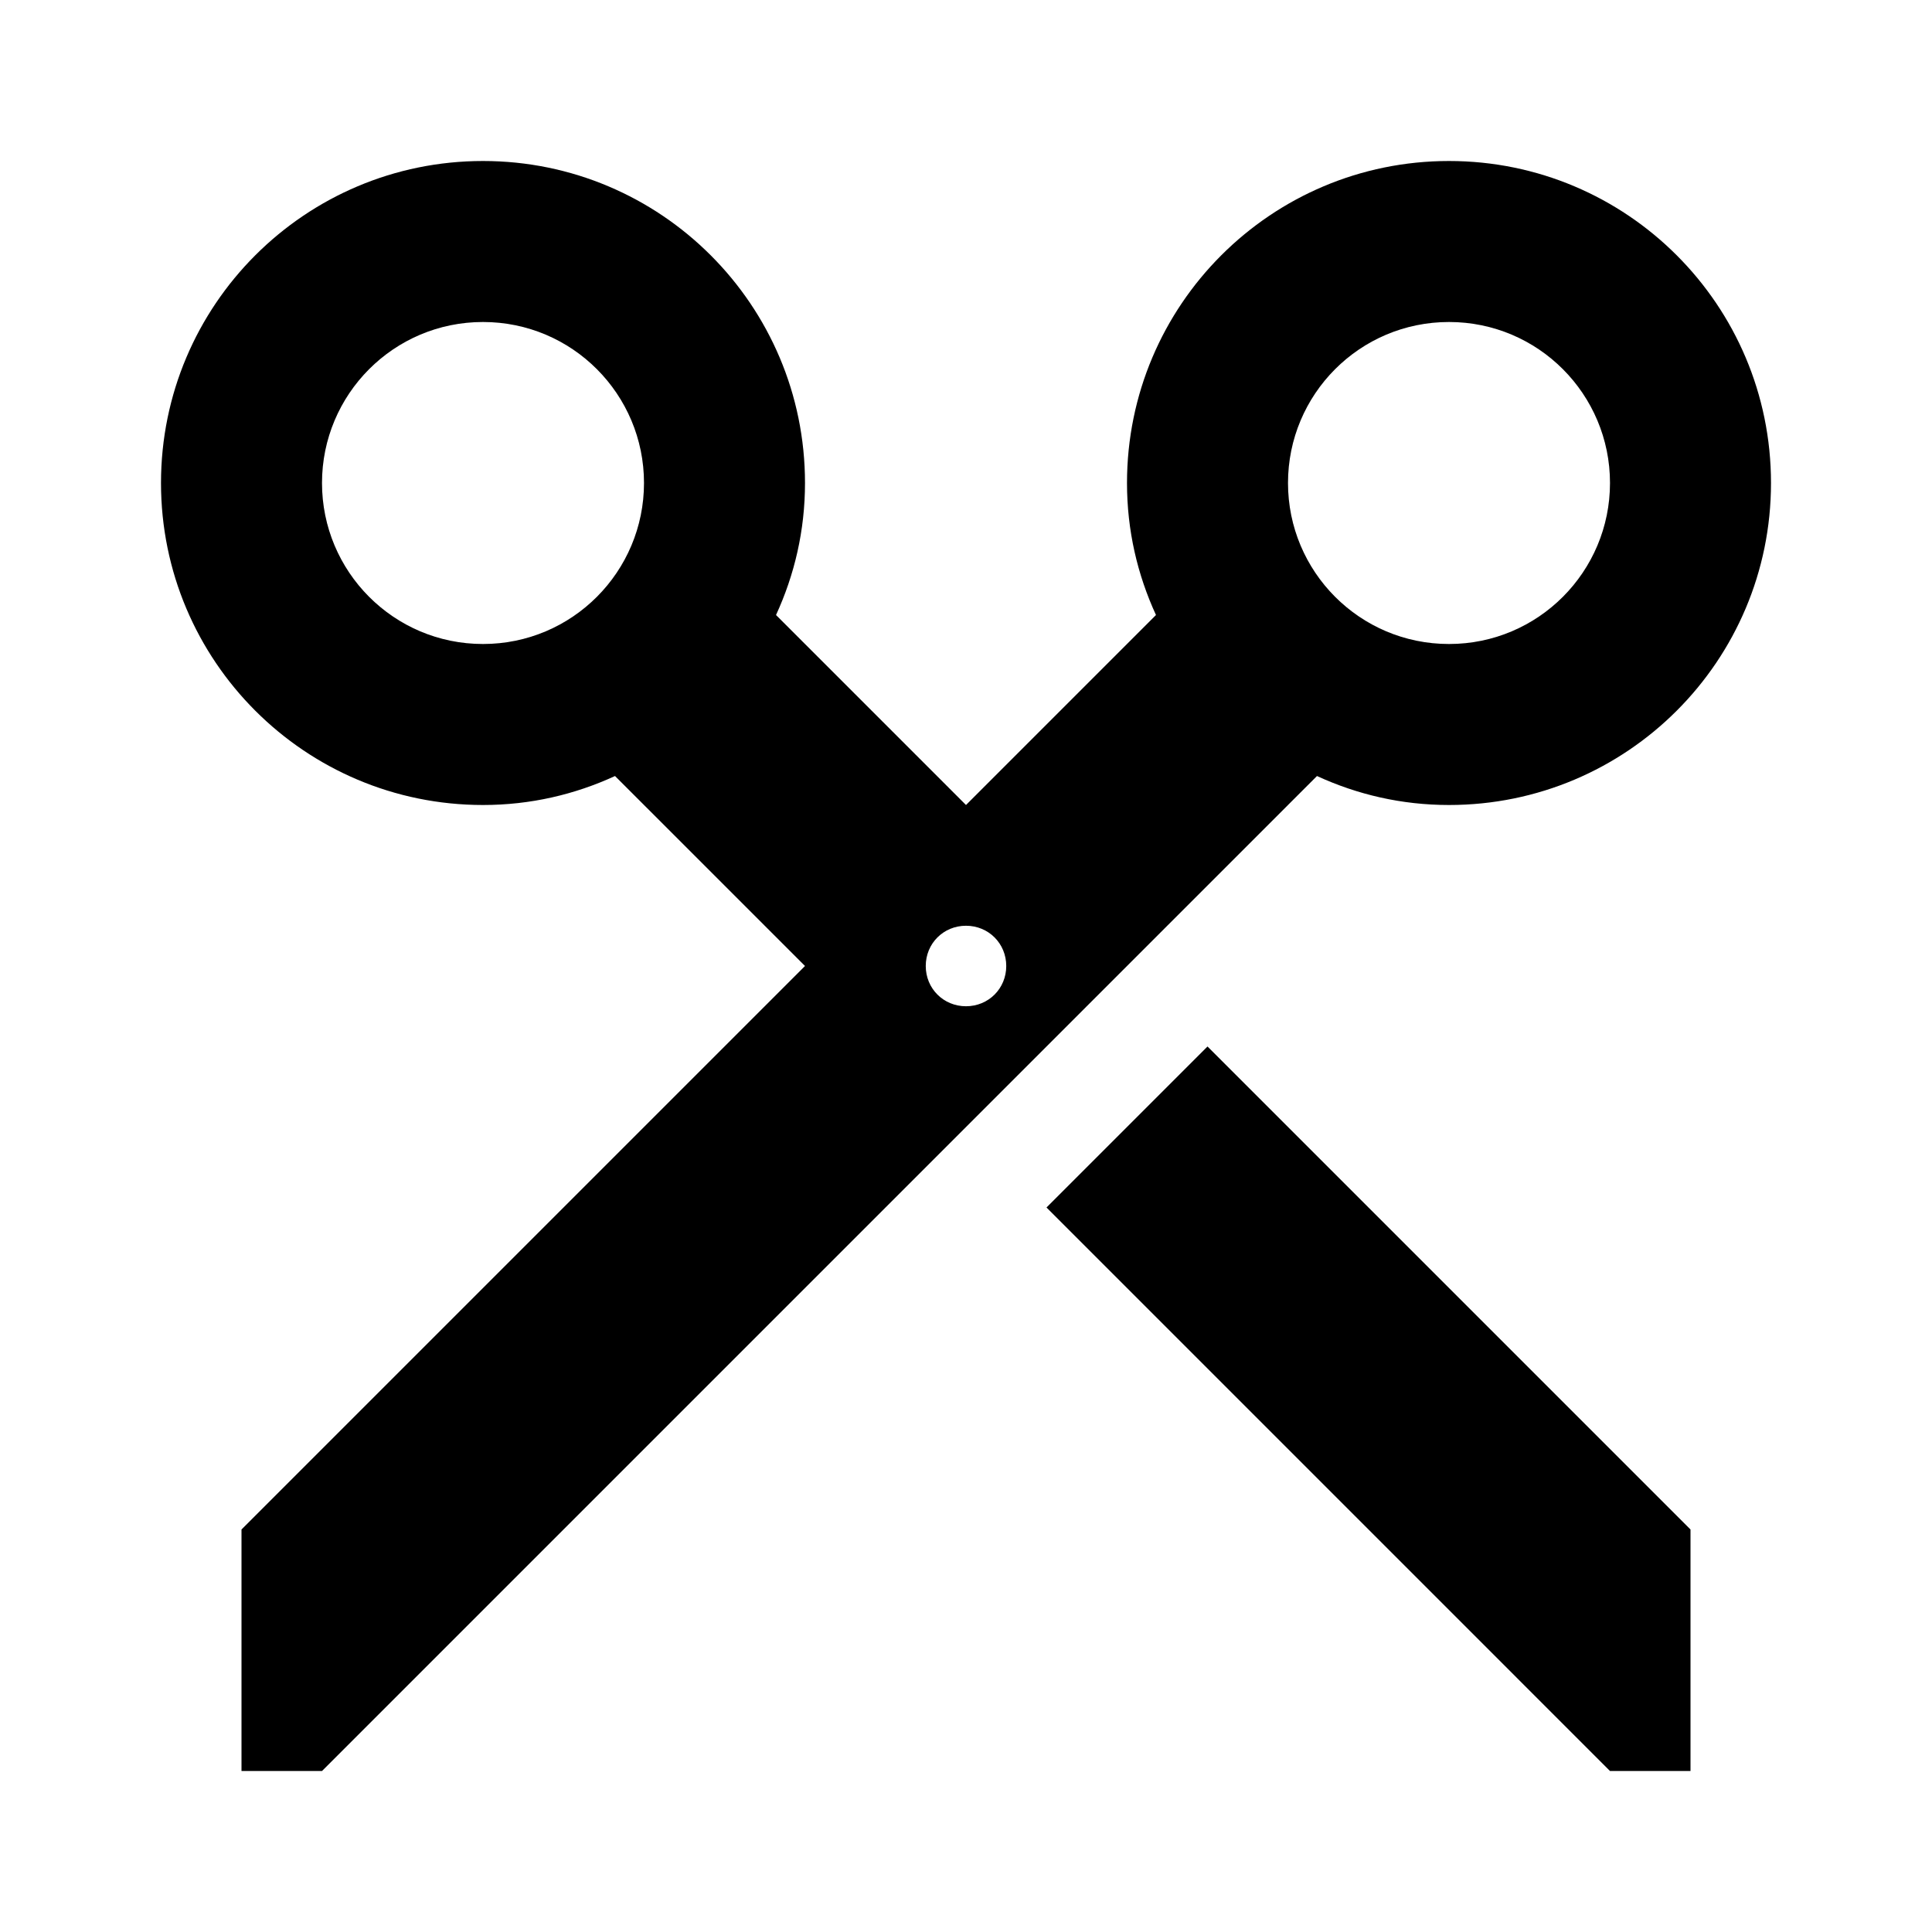 <svg width="24" height="24" viewBox="0 0 24 24" fill="none" xmlns="http://www.w3.org/2000/svg">
<path d="M16.36 9.64C16.86 9.87 17.41 10 18 10C20.21 10 22 8.21 22 6C22 3.79 20.21 2 18 2C15.79 2 14 3.79 14 6C14 6.59 14.13 7.14 14.36 7.64L12 10L9.64 7.64C9.87 7.14 10 6.59 10 6C10 3.79 8.21 2 6 2C3.79 2 2 3.79 2 6C2 8.21 3.79 10 6 10C6.59 10 7.14 9.87 7.64 9.64L10 12L3 19V22H4L16.36 9.64ZM16 6C16 4.9 16.89 4 18 4C19.11 4 20 4.9 20 6C20 7.1 19.11 8 18 8C16.89 8 16 7.1 16 6ZM4 6C4 4.9 4.89 4 6 4C7.11 4 8 4.9 8 6C8 7.1 7.11 8 6 8C4.89 8 4 7.1 4 6ZM11.5 12C11.5 11.72 11.72 11.5 12 11.5C12.28 11.5 12.5 11.72 12.5 12C12.5 12.28 12.28 12.5 12 12.5C11.72 12.5 11.5 12.28 11.5 12ZM21 19L15 13L13 15L20 22H21V19Z" fill="black"/>
</svg>
